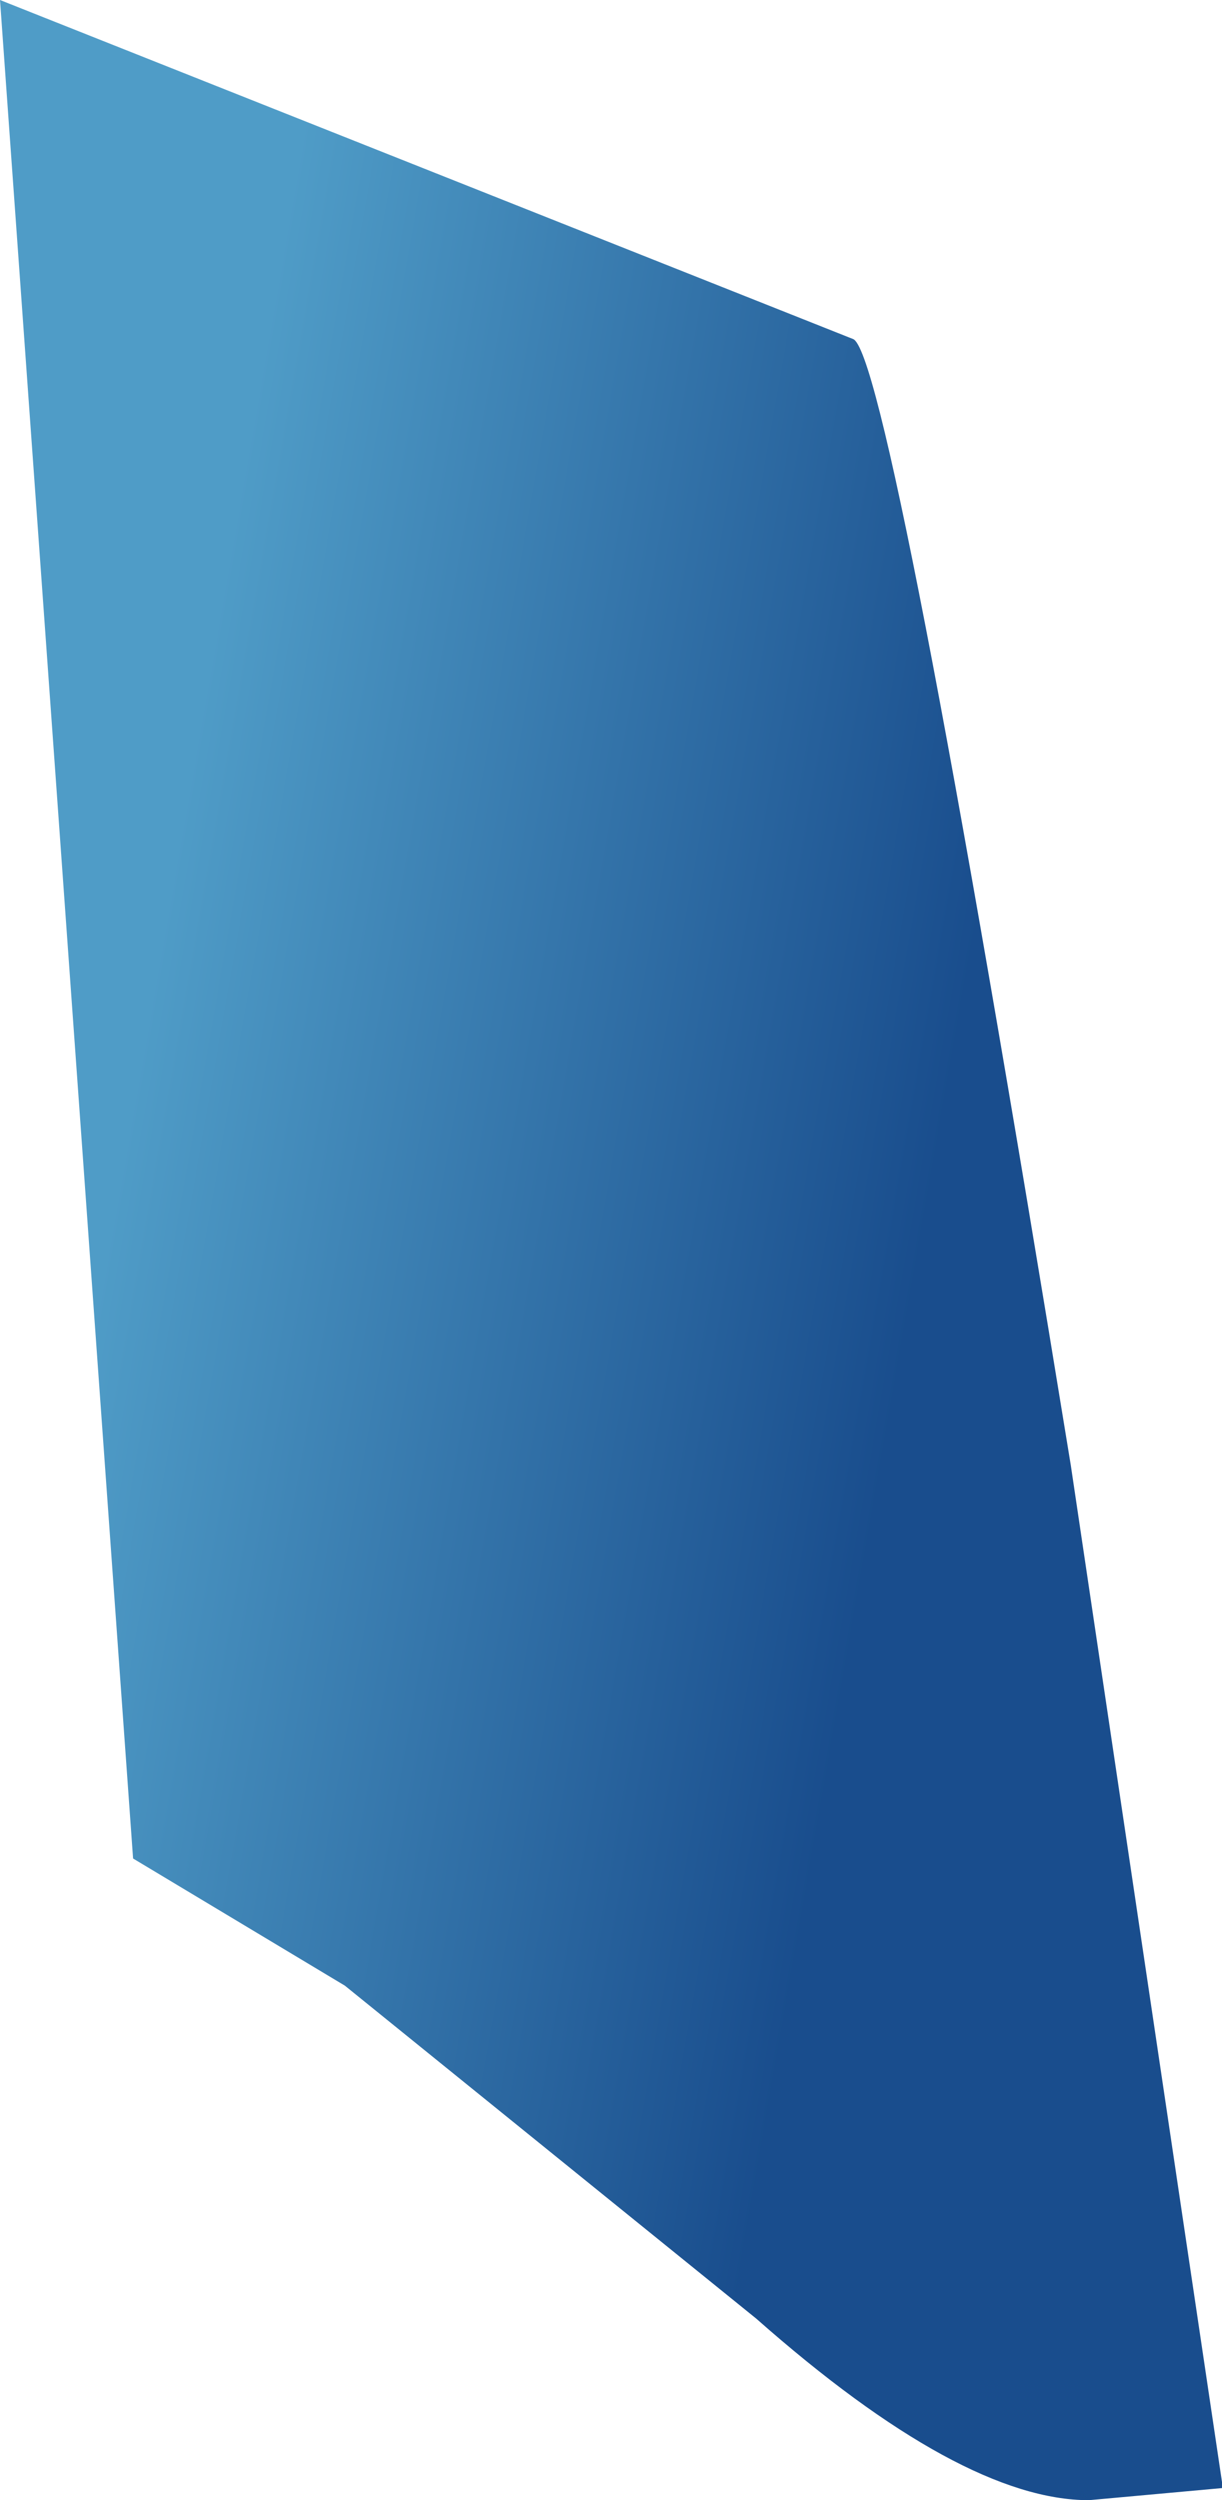 <?xml version="1.0" encoding="UTF-8" standalone="no"?>
<svg xmlns:xlink="http://www.w3.org/1999/xlink" height="20.65px" width="10.1px" xmlns="http://www.w3.org/2000/svg">
  <g transform="matrix(1.0, 0.0, 0.0, 1.0, 0.0, 0.0)">
    <path d="M0.0 0.0 L7.05 2.8 Q7.35 2.9 8.85 12.1 L10.1 20.5 10.1 20.55 9.0 20.65 Q7.95 20.65 6.25 19.15 L2.85 16.4 1.1 15.35 0.0 0.0" fill="url(#gradient0)" fill-rule="evenodd" stroke="none"/>
  </g>
  <defs>
    <linearGradient gradientTransform="matrix(-0.004, -7.0E-4, 7.0E-4, -0.004, 4.25, 10.3)" gradientUnits="userSpaceOnUse" id="gradient0" spreadMethod="pad" x1="-819.2" x2="819.2">
      <stop offset="0.0" stop-color="#194d8d"/>
      <stop offset="1.0" stop-color="#4f9cc7"/>
    </linearGradient>
  </defs>
</svg>
